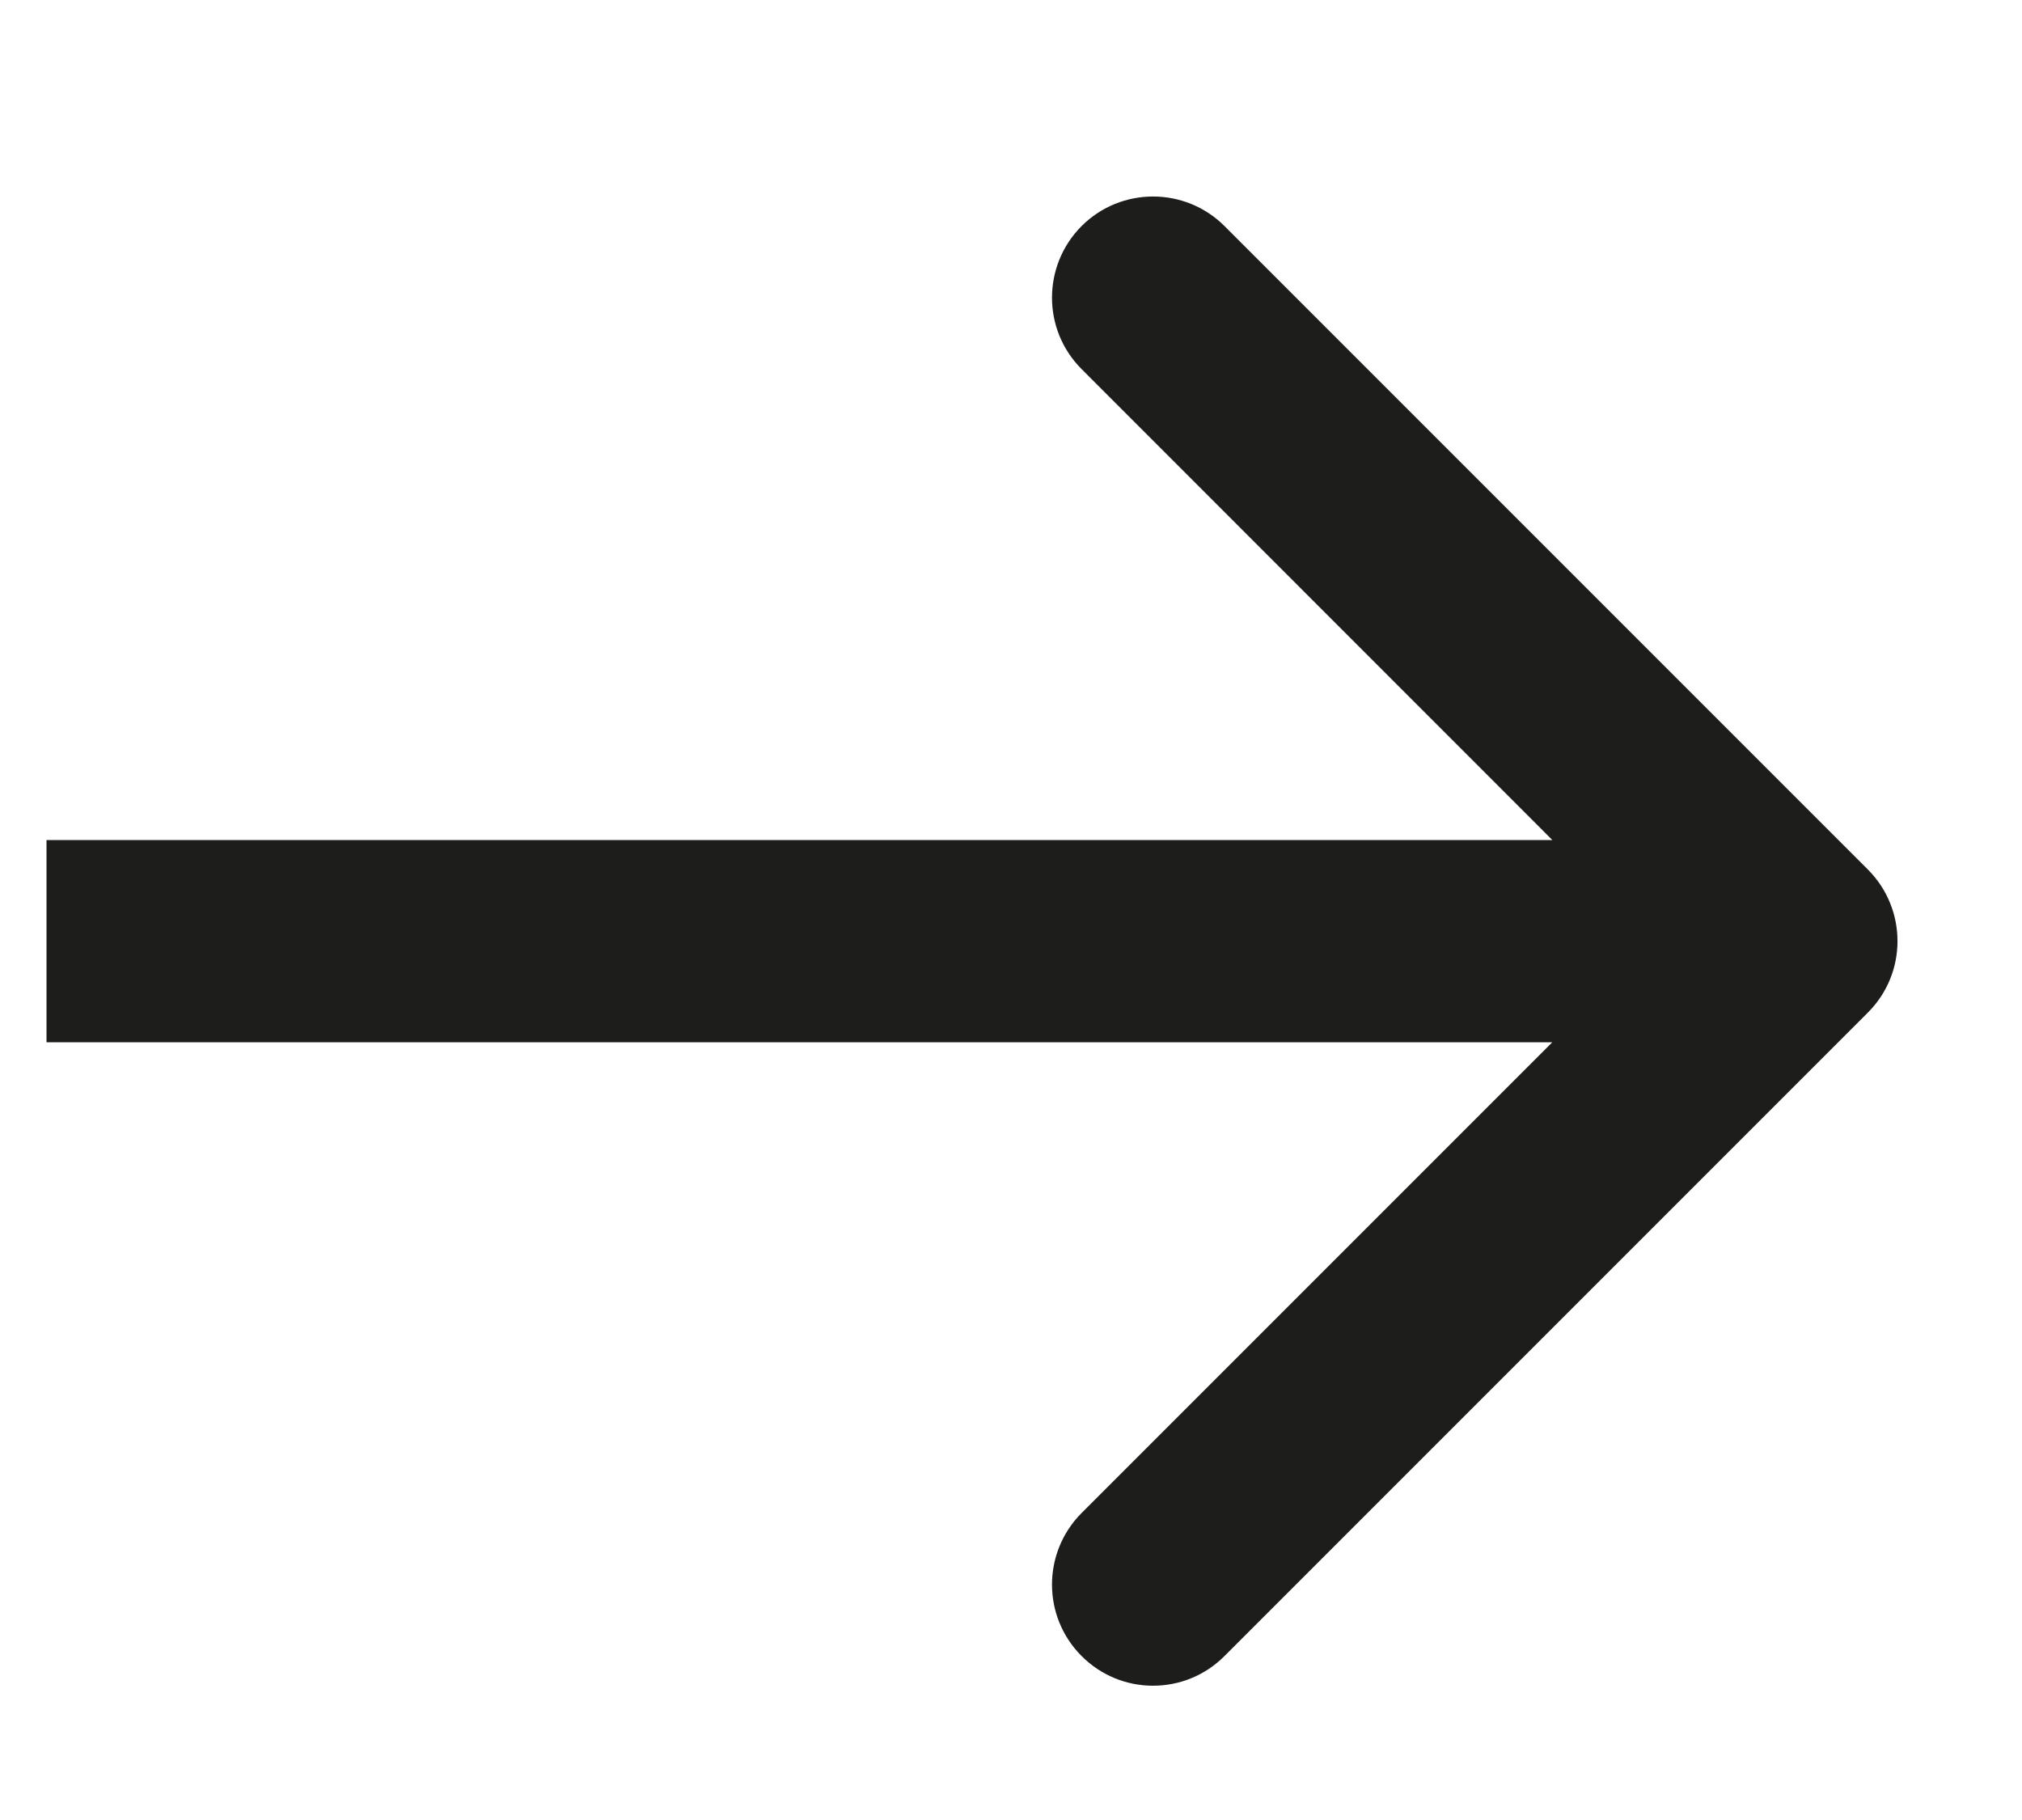 <svg width="10" height="9" viewBox="0 0 10 9" fill="none" xmlns="http://www.w3.org/2000/svg">
<path d="M9.238 5.007C9.433 4.812 9.433 4.496 9.238 4.3L6.056 1.118C5.861 0.923 5.544 0.923 5.349 1.118C5.154 1.314 5.154 1.63 5.349 1.825L8.177 4.654L5.349 7.482C5.154 7.678 5.154 7.994 5.349 8.189C5.544 8.385 5.861 8.385 6.056 8.189L9.238 5.007ZM0.23 4.654L0.23 5.154L8.884 5.154L8.884 4.654L8.884 4.154L0.23 4.154L0.23 4.654Z" fill="#1D1D1B"/>
</svg>
